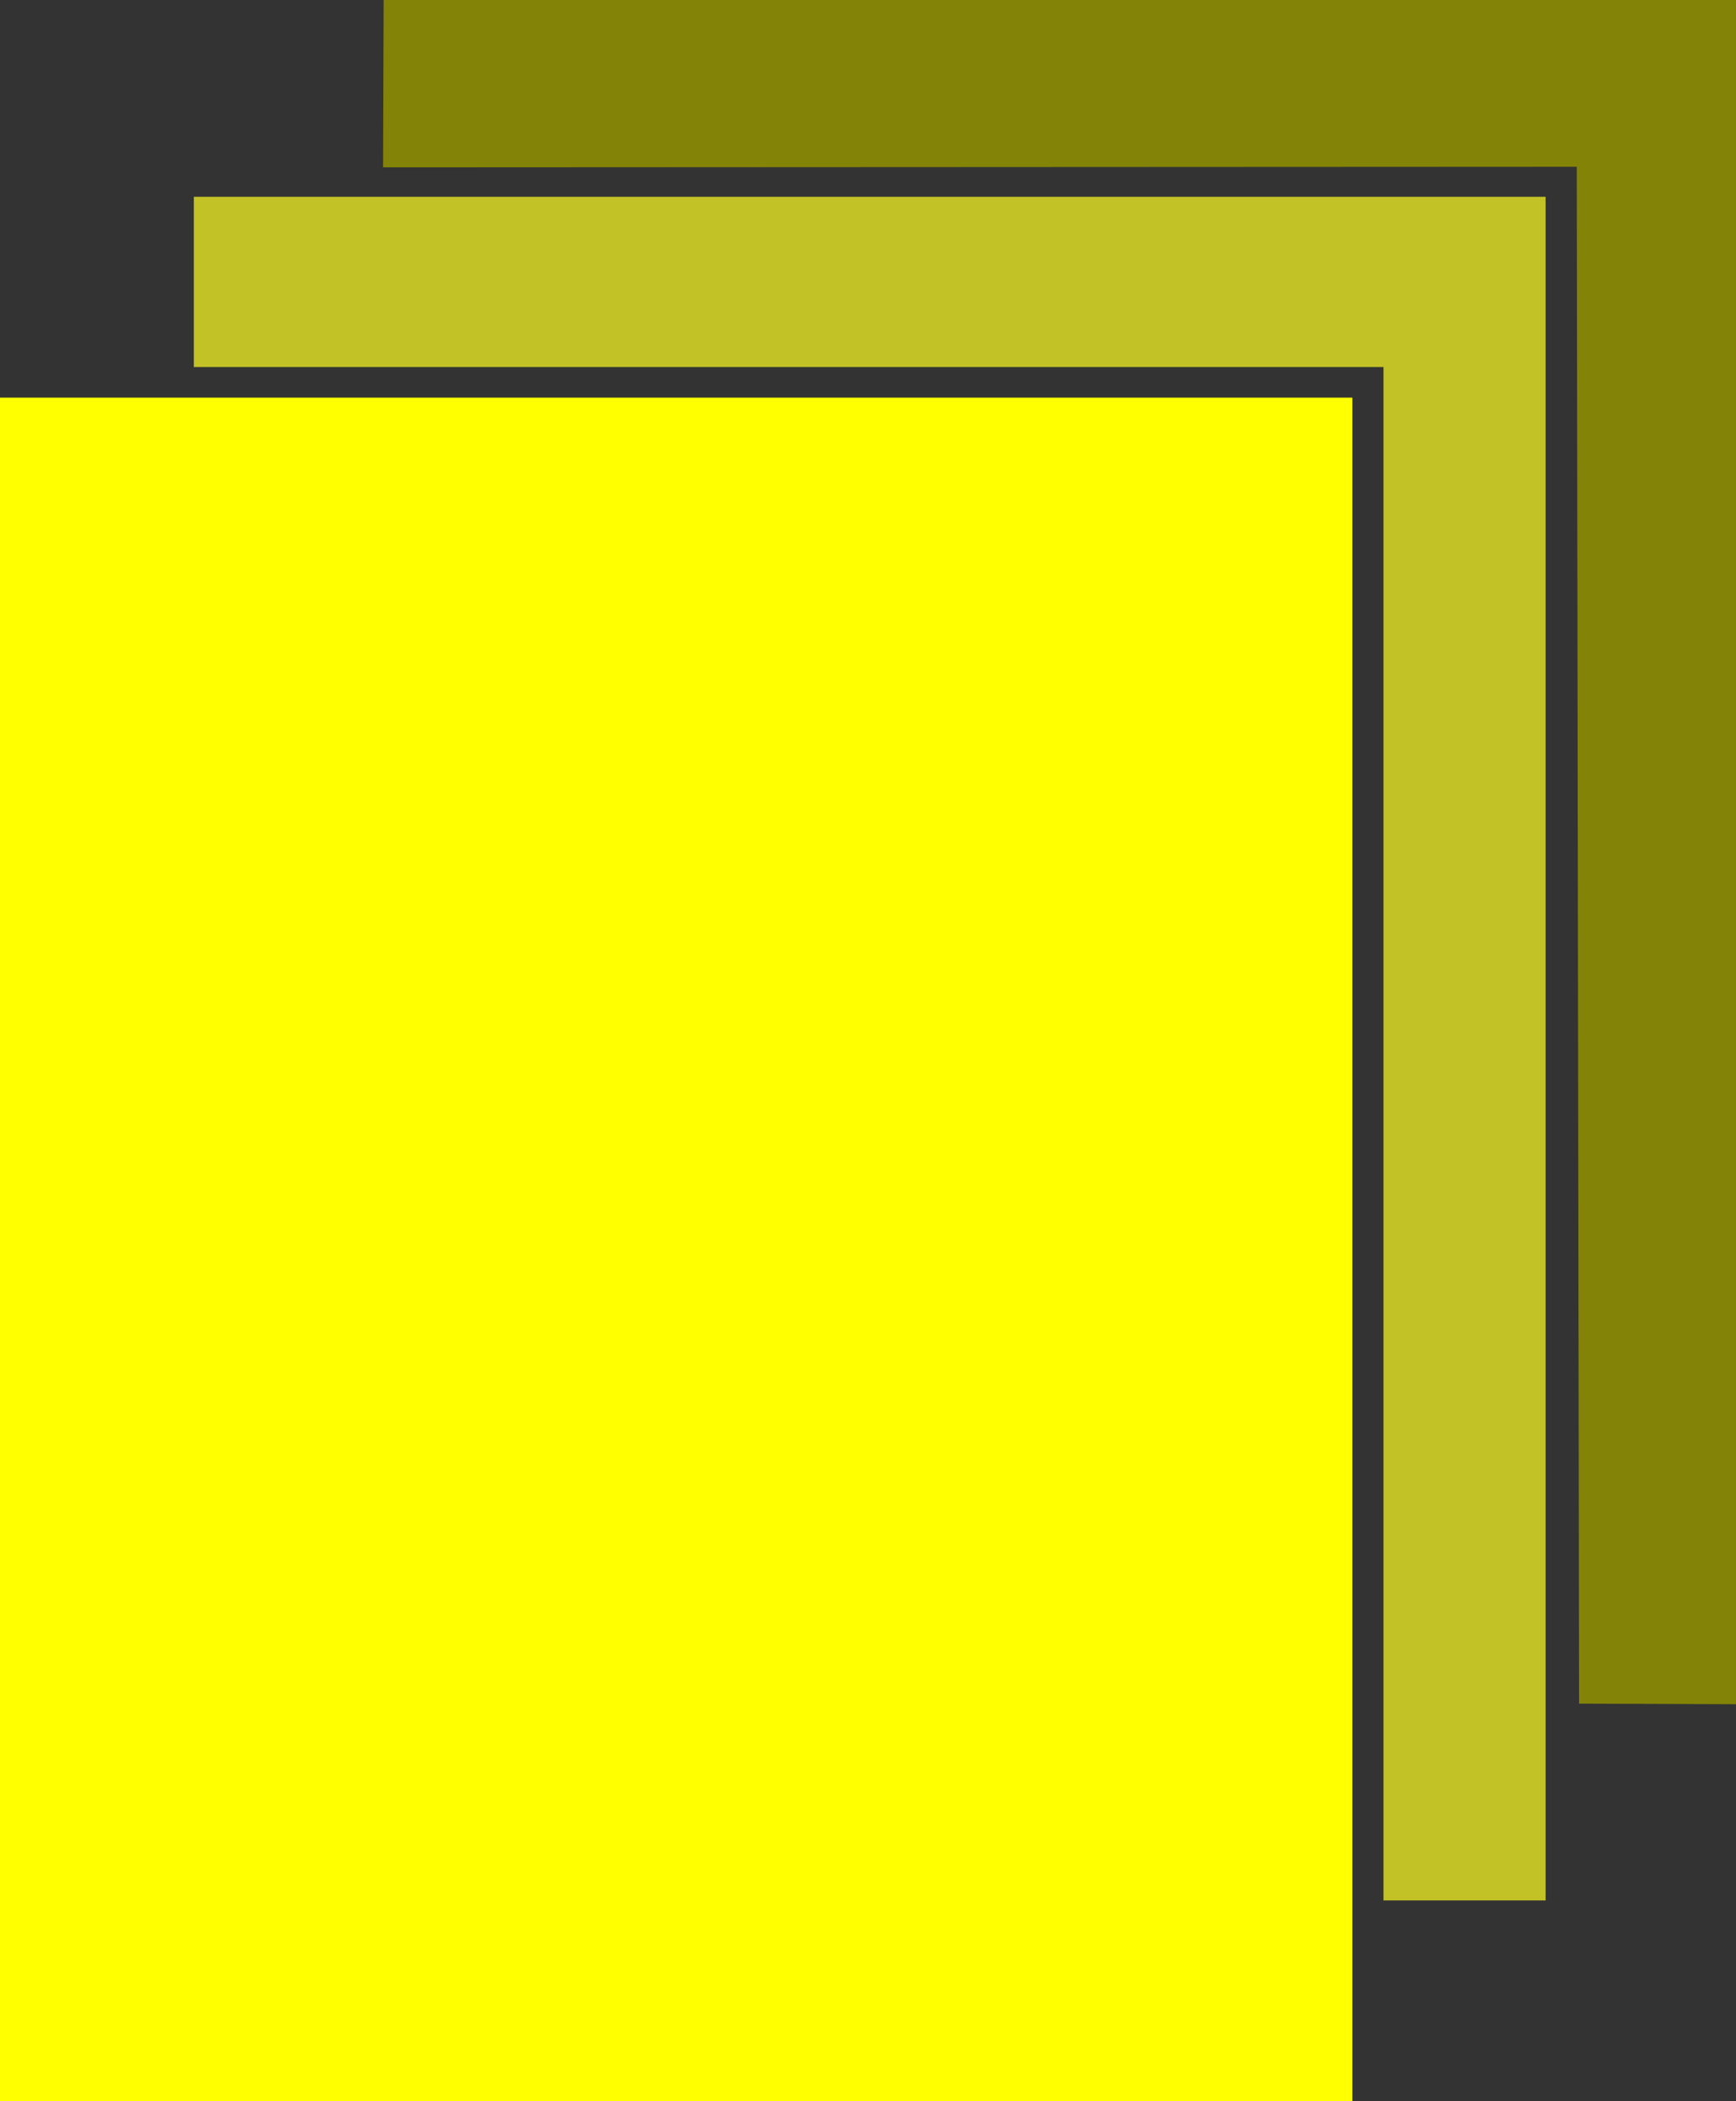 <?xml version="1.0" encoding="UTF-8" standalone="no"?>
<svg
   version="1.0"
   width="128.635mm"
   height="155.668mm"
   id="svg3"
   sodipodi:docname="Paper Background 1.wmf"
   xmlns:inkscape="http://www.inkscape.org/namespaces/inkscape"
   xmlns:sodipodi="http://sodipodi.sourceforge.net/DTD/sodipodi-0.dtd"
   xmlns="http://www.w3.org/2000/svg"
   xmlns:svg="http://www.w3.org/2000/svg">
  <rect width="100%" height="100%" fill="#333333" stroke="none"/>
  <sodipodi:namedview
     id="namedview3"
     pagecolor="#ffffff"
     bordercolor="#000000"
     borderopacity="0.25"
     inkscape:showpageshadow="2"
     inkscape:pageopacity="0.0"
     inkscape:pagecheckerboard="0"
     inkscape:deskcolor="#d1d1d1"
     inkscape:document-units="mm" />
  <defs
     id="defs1">
    <pattern
       id="WMFhbasepattern"
       patternUnits="userSpaceOnUse"
       width="6"
       height="6"
       x="0"
       y="0" />
  </defs>
  <path
     style="fill:#ffff00;fill-opacity:1;fill-rule:evenodd;stroke:none"
     d="M 0,111.336 H 378.731 V 588.353 H 0 Z"
     id="path1" />
  <path
     style="fill:#c2c227;fill-opacity:1;fill-rule:evenodd;stroke:none"
     d="M 54.289,55.103 H 432.859 V 532.12 H 387.456 V 102.772 H 54.289 Z"
     id="path2" />
  <path
     style="fill:#838307;fill-opacity:1;fill-rule:evenodd;stroke:none"
     d="M 107.447,0 H 486.178 V 477.179 L 442.23,477.017 441.584,46.7 107.286,46.861 Z"
     id="path3" />
</svg>
